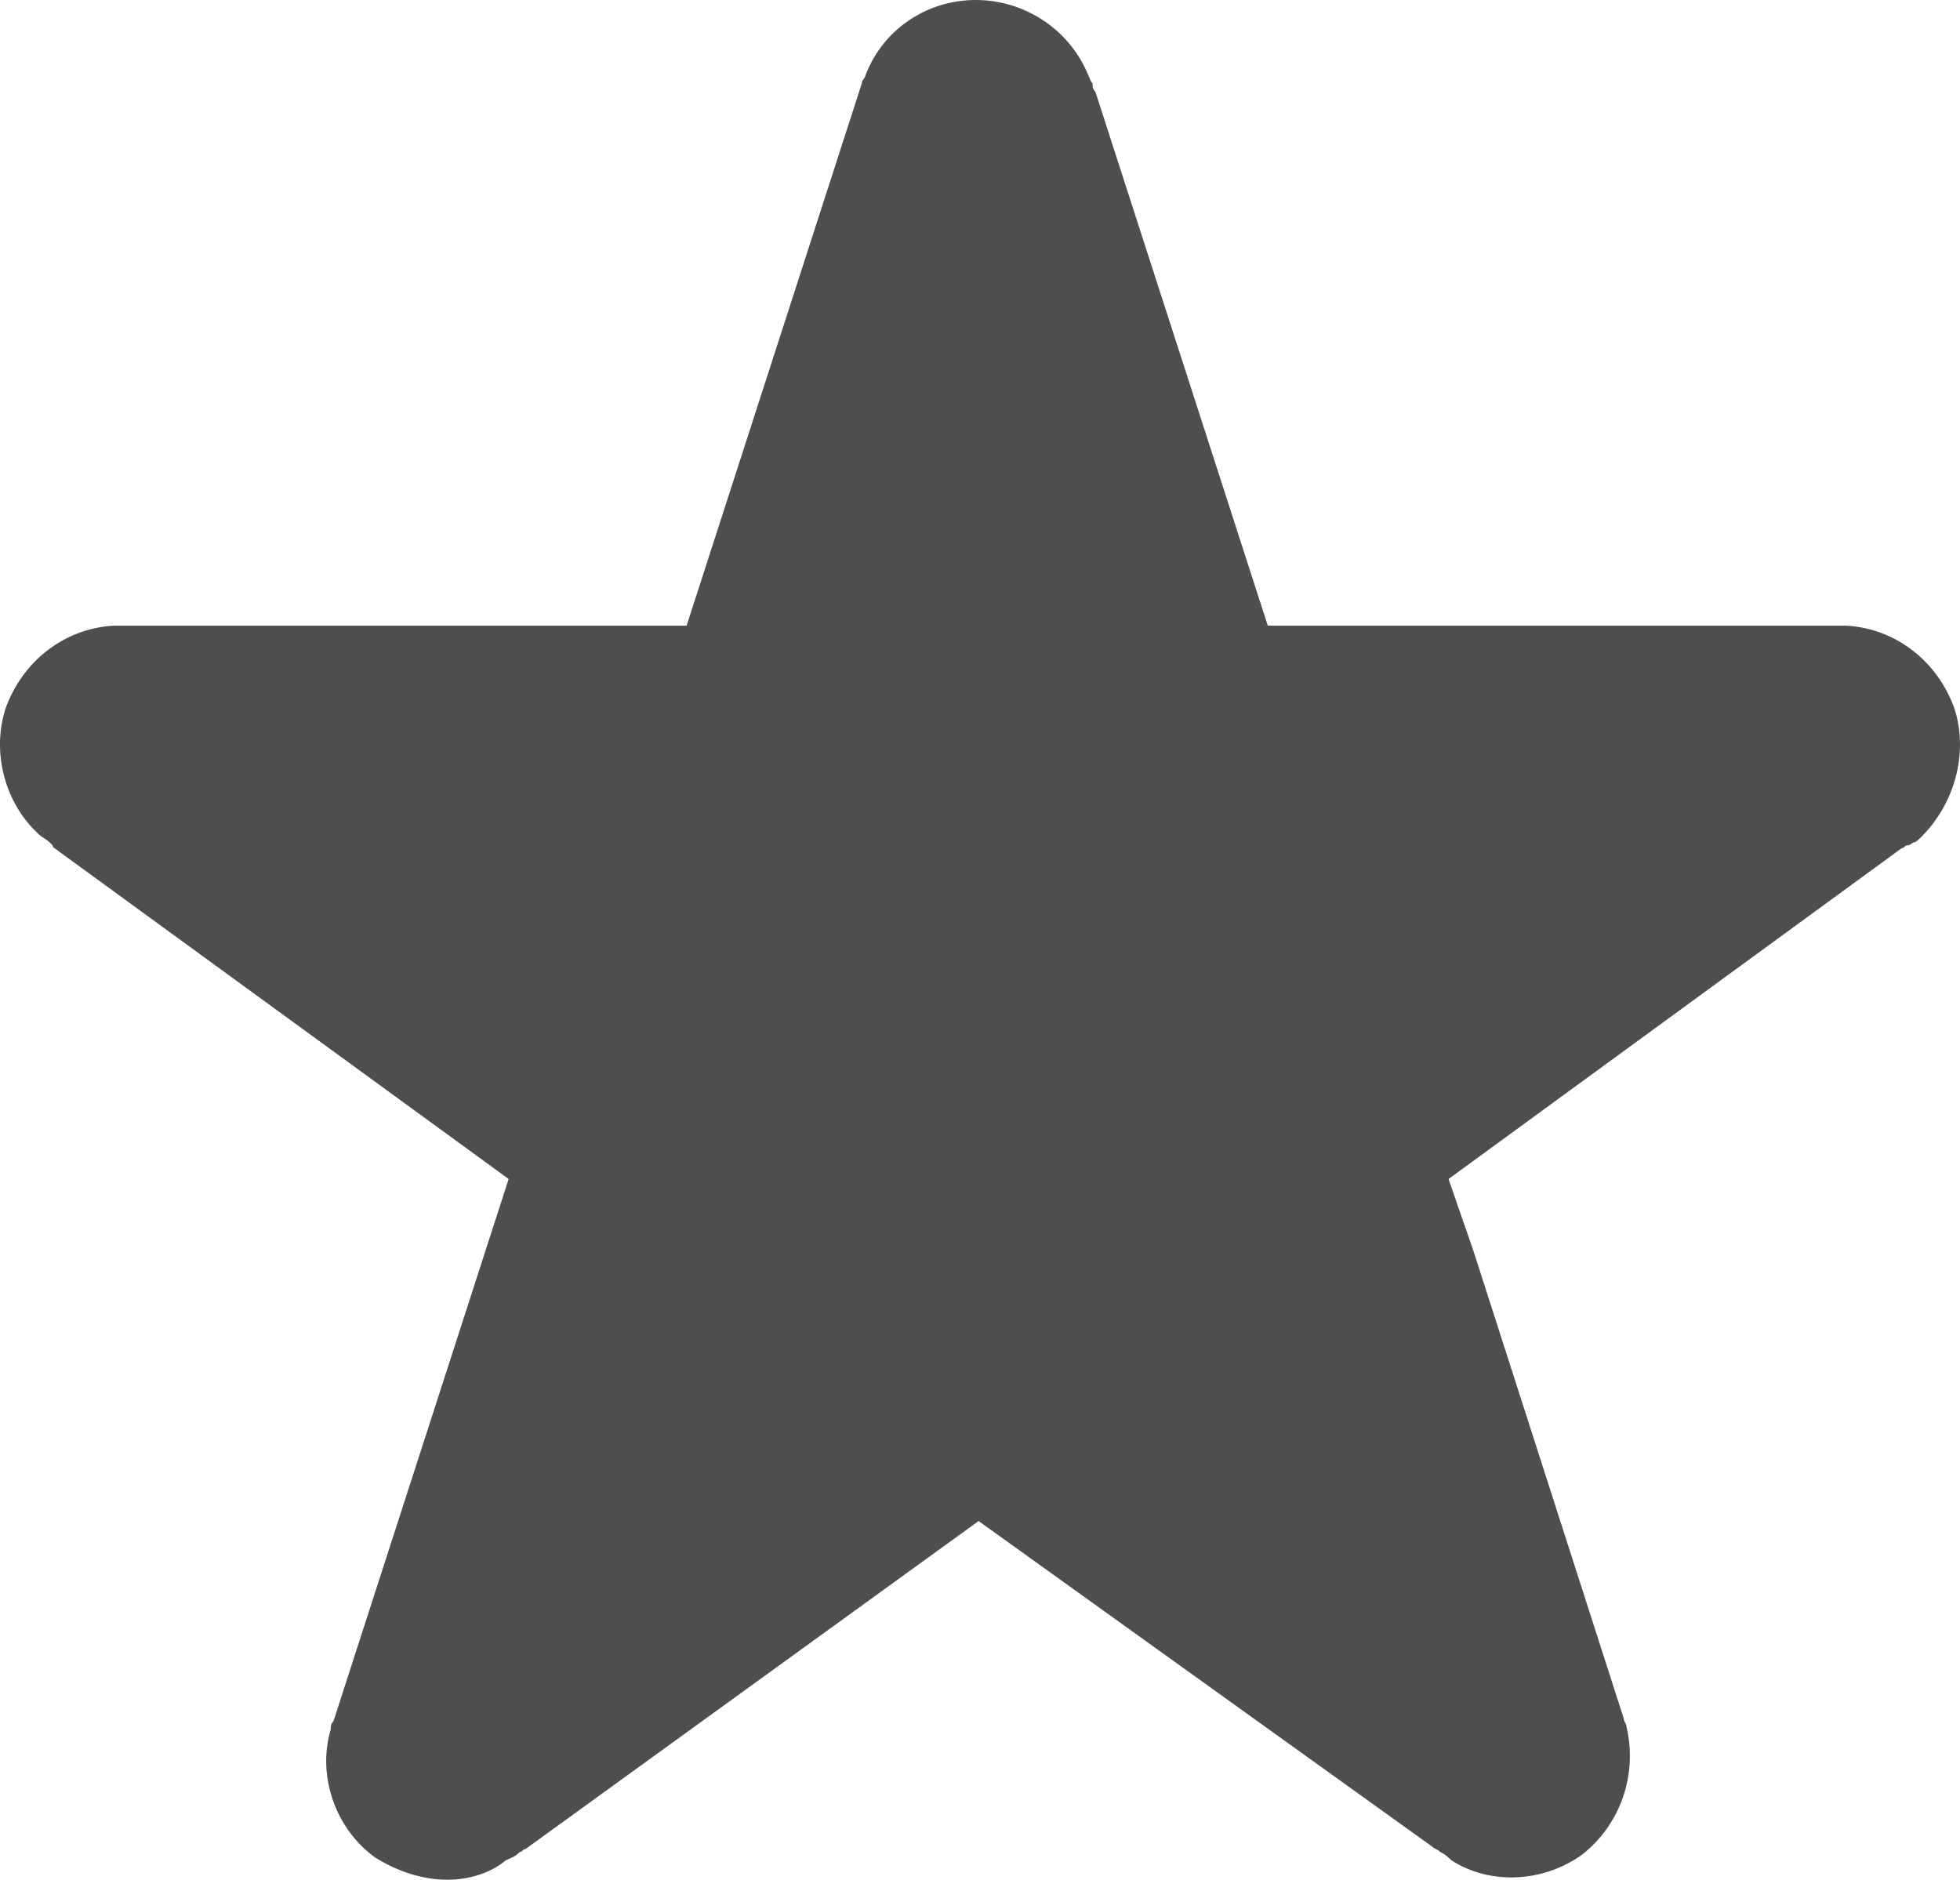 <?xml version="1.0" encoding="utf-8"?>
<!DOCTYPE svg PUBLIC "-//W3C//DTD SVG 1.1//EN" "http://www.w3.org/Graphics/SVG/1.1/DTD/svg11.dtd">
<svg version="1.1" id="Layer_1" xmlns="http://www.w3.org/2000/svg" xmlns:xlink="http://www.w3.org/1999/xlink" x="0px" y="0px"
	 viewBox="66.408 16.2 70.485 67.6" enable-background="new 66.408 16.2 70.485 67.6" xml:space="preserve">
<path fill="#4E4E4E" d="M136.7,41.7c-0.6-1.7-2.1-2.9-3.9-3c-0.1,0-0.2,0-0.3,0H112l-6.2-19.2c0,0-0.1-0.1-0.1-0.2v-0.1
	c-0.1-0.1-0.1-0.2-0.2-0.4c-0.7-1.6-2.3-2.6-4-2.6c-1.8,0-3.4,1.1-4,2.8c0,0-0.1,0.1-0.1,0.2l-6.3,19.5H70.7c0,0-0.1,0-0.2,0
	c-1.8,0.1-3.3,1.3-3.9,3c-0.5,1.6,0,3.4,1.2,4.5c0.1,0.1,0.3,0.2,0.4,0.3l0.1,0.1c0,0.1,0.1,0.1,0.2,0.2l16.2,11.8l-6.3,19.5
	c-0.1,0.1-0.1,0.2-0.1,0.3c-0.5,1.7,0.2,3.6,1.6,4.6c0.8,0.5,1.7,0.8,2.6,0.8c0.7,0,1.5-0.2,2.1-0.7c0.2-0.1,0.3-0.1,0.5-0.3
	c0.1,0,0.1-0.1,0.2-0.1l16.3-11.8l16.3,11.7c0.1,0.1,0.2,0.1,0.3,0.2c0.2,0.1,0.3,0.2,0.4,0.3c1.4,0.9,3.3,0.8,4.7-0.2
	c1.4-1.1,2-2.9,1.6-4.6c0-0.1-0.1-0.2-0.1-0.3l-5.4-16.8l-0.9-2.6l16.3-11.9c0.1,0,0.1-0.1,0.2-0.1c0.1,0,0.2-0.1,0.2-0.1
	c0.1,0,0.2-0.1,0.3-0.2C136.7,45.1,137.2,43.3,136.7,41.7z"/>
</svg>
